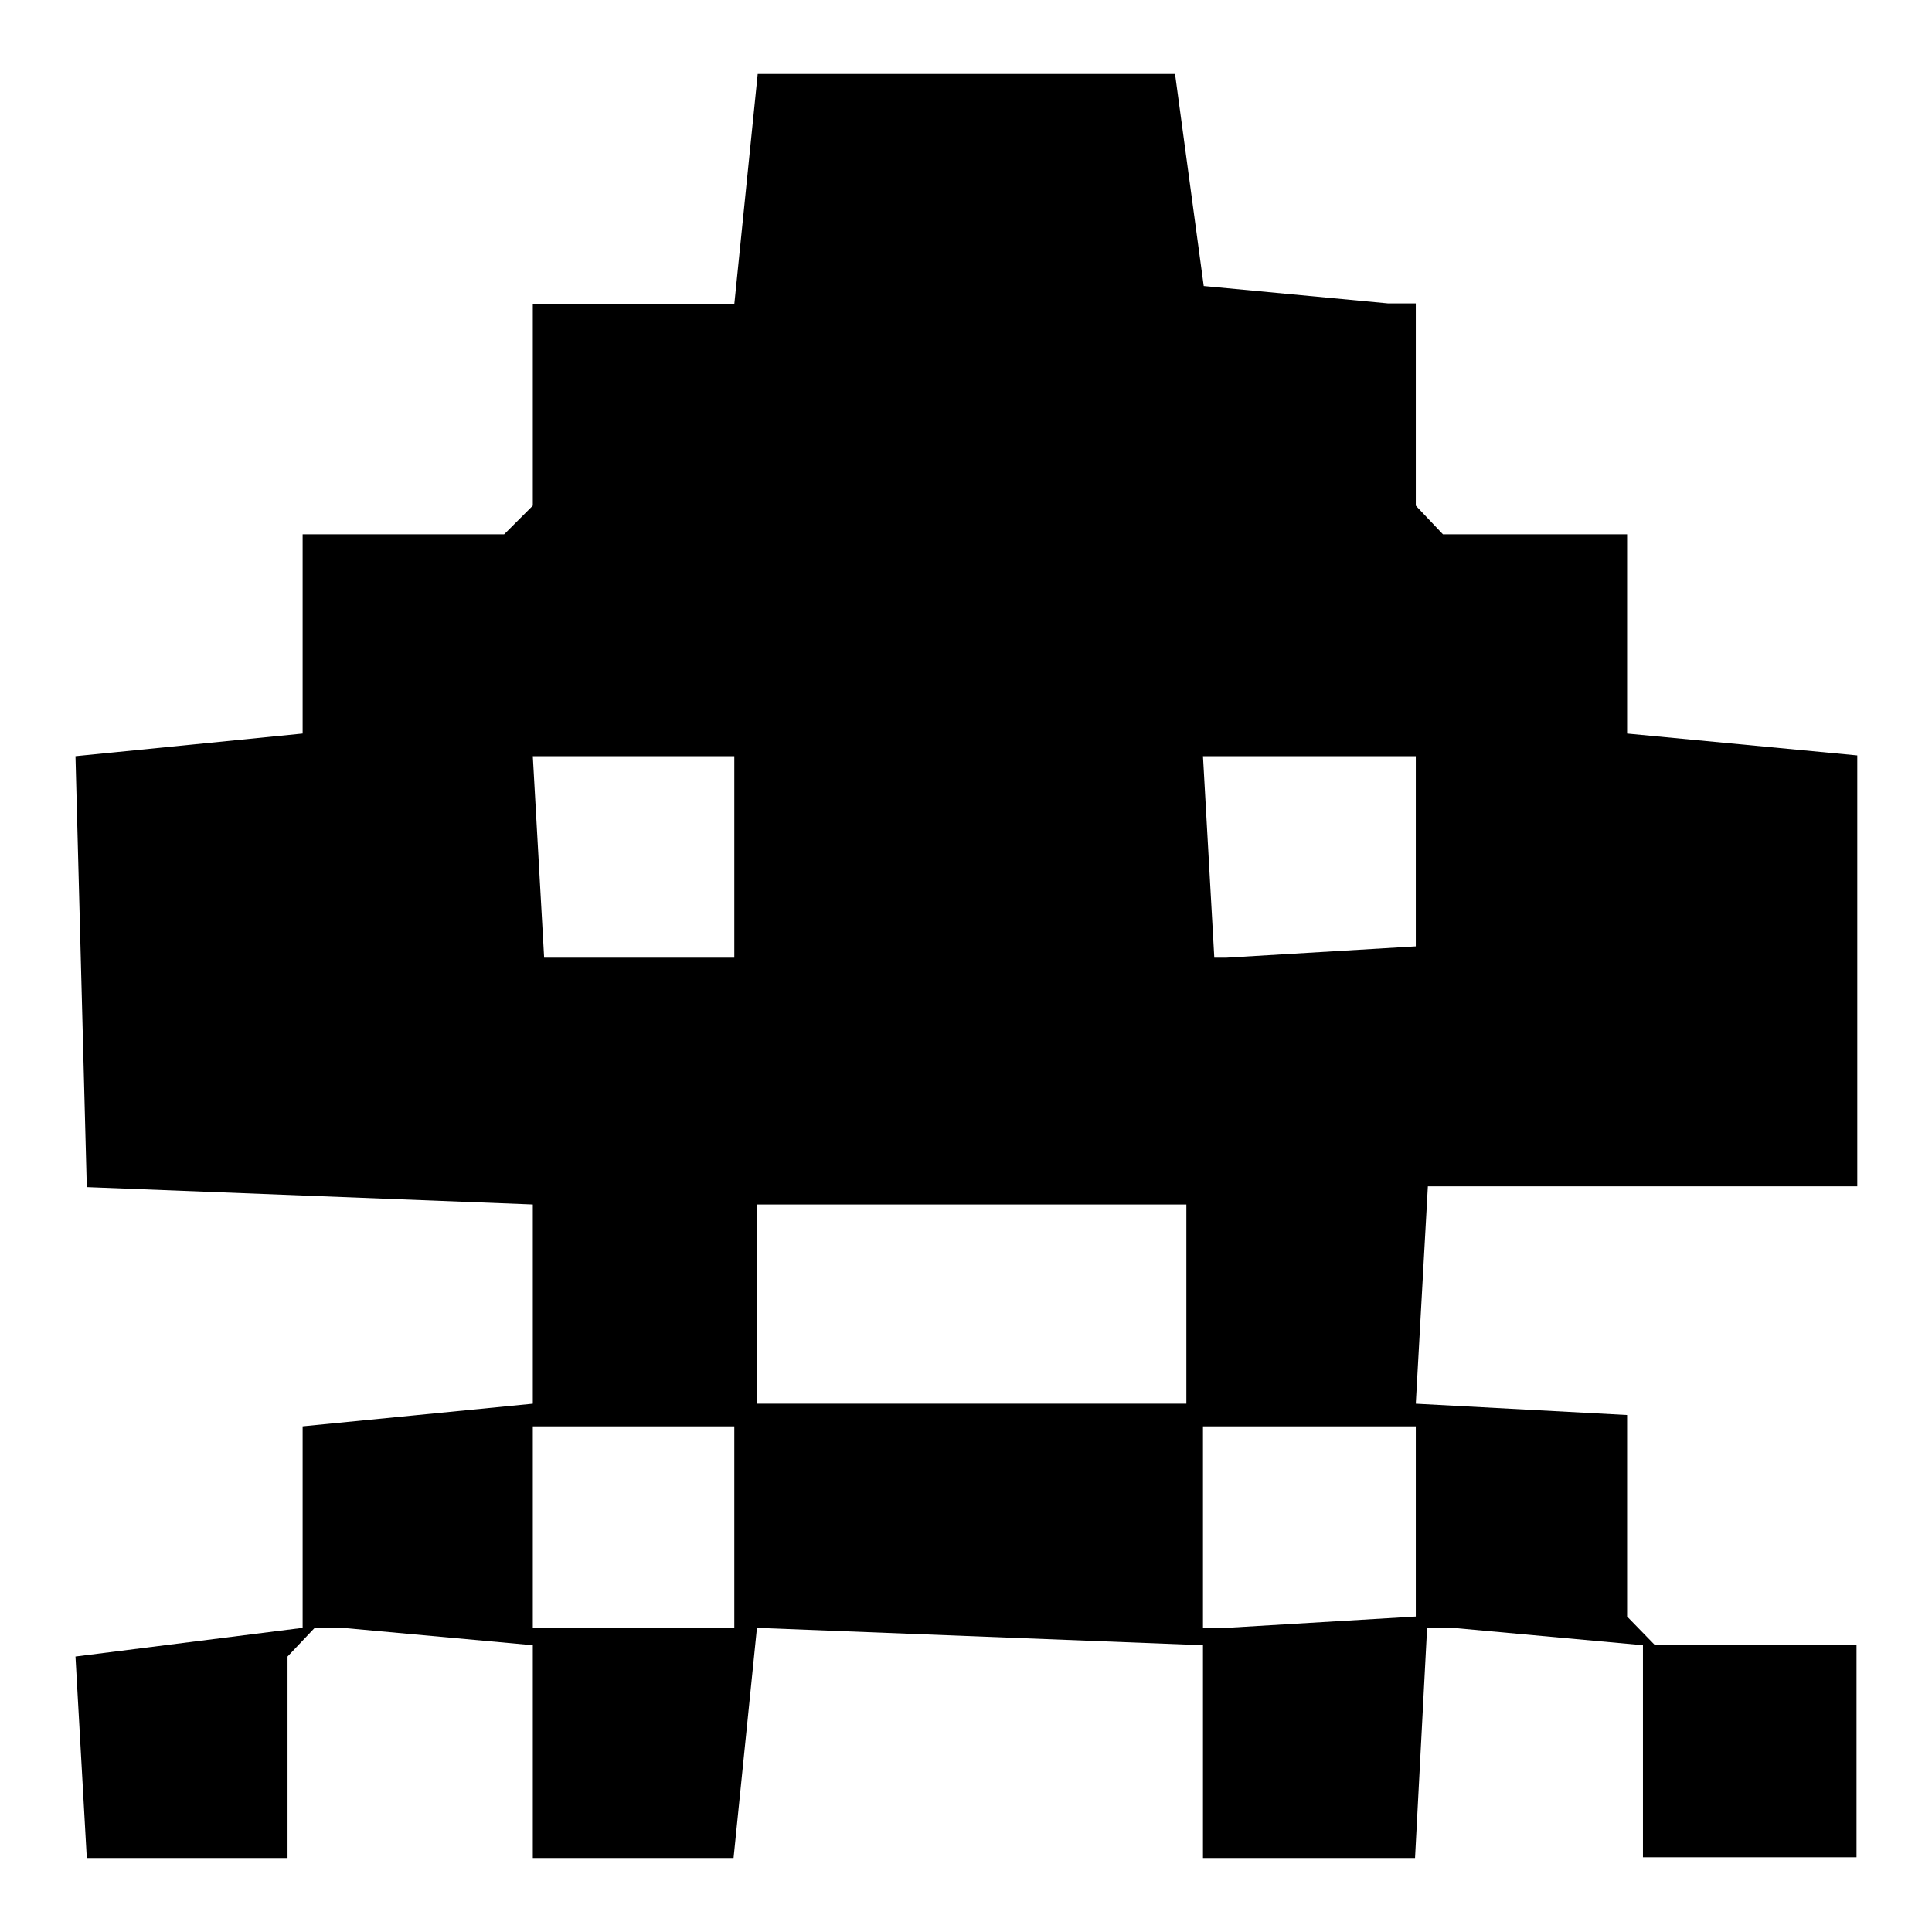 <?xml version="1.0" encoding="utf-8"?>
<!-- Svg Vector Icons : http://www.onlinewebfonts.com/icon -->
<!DOCTYPE svg PUBLIC "-//W3C//DTD SVG 1.1//EN" "http://www.w3.org/Graphics/SVG/1.1/DTD/svg11.dtd">
<svg version="1.1" xmlns="http://www.w3.org/2000/svg" xmlns:xlink="http://www.w3.org/1999/xlink" x="0px" y="0px" viewBox="0 0 256 256" enable-background="new 0 0 256 256" xml:space="preserve">
<g><g><path fill="#000000" d="M10,219.5l30.1-3.8V189l30.5-3v-26.4l-59.1-2.3L10,100.2l30.1-3V70.8h26.7l3.8-3.8V40.3h26.7l3.1-30.5h55.3l3.8,28.1l24.4,2.3h3.7V67l3.6,3.8h24.4v26.4l30.5,2.9v57.1h-56.9l-1.6,28.8l28,1.5v26.7l3.7,3.8H246v28.1h-28.3V218l-25.2-2.3h-3.4l-1.6,30.5h-28.1V218l-59.1-2.3l-3.1,30.5H70.6V218l-25.2-2.3h-3.7l-3.6,3.8v26.7H11.5L10,219.5z M70.6,215.7h26.7V189H70.6V215.7z M70.6,100.2l1.5,26.7h25.2v-26.7H70.6z M100.3,186h56.9v-26.4h-56.9V186L100.3,186z M159.4,215.7h3.1l25.1-1.5V189h-28.2V215.7L159.4,215.7z M159.4,100.2l1.5,26.7h1.6l25.1-1.5v-25.2H159.4L159.4,100.2z"/></g></g>
</svg>